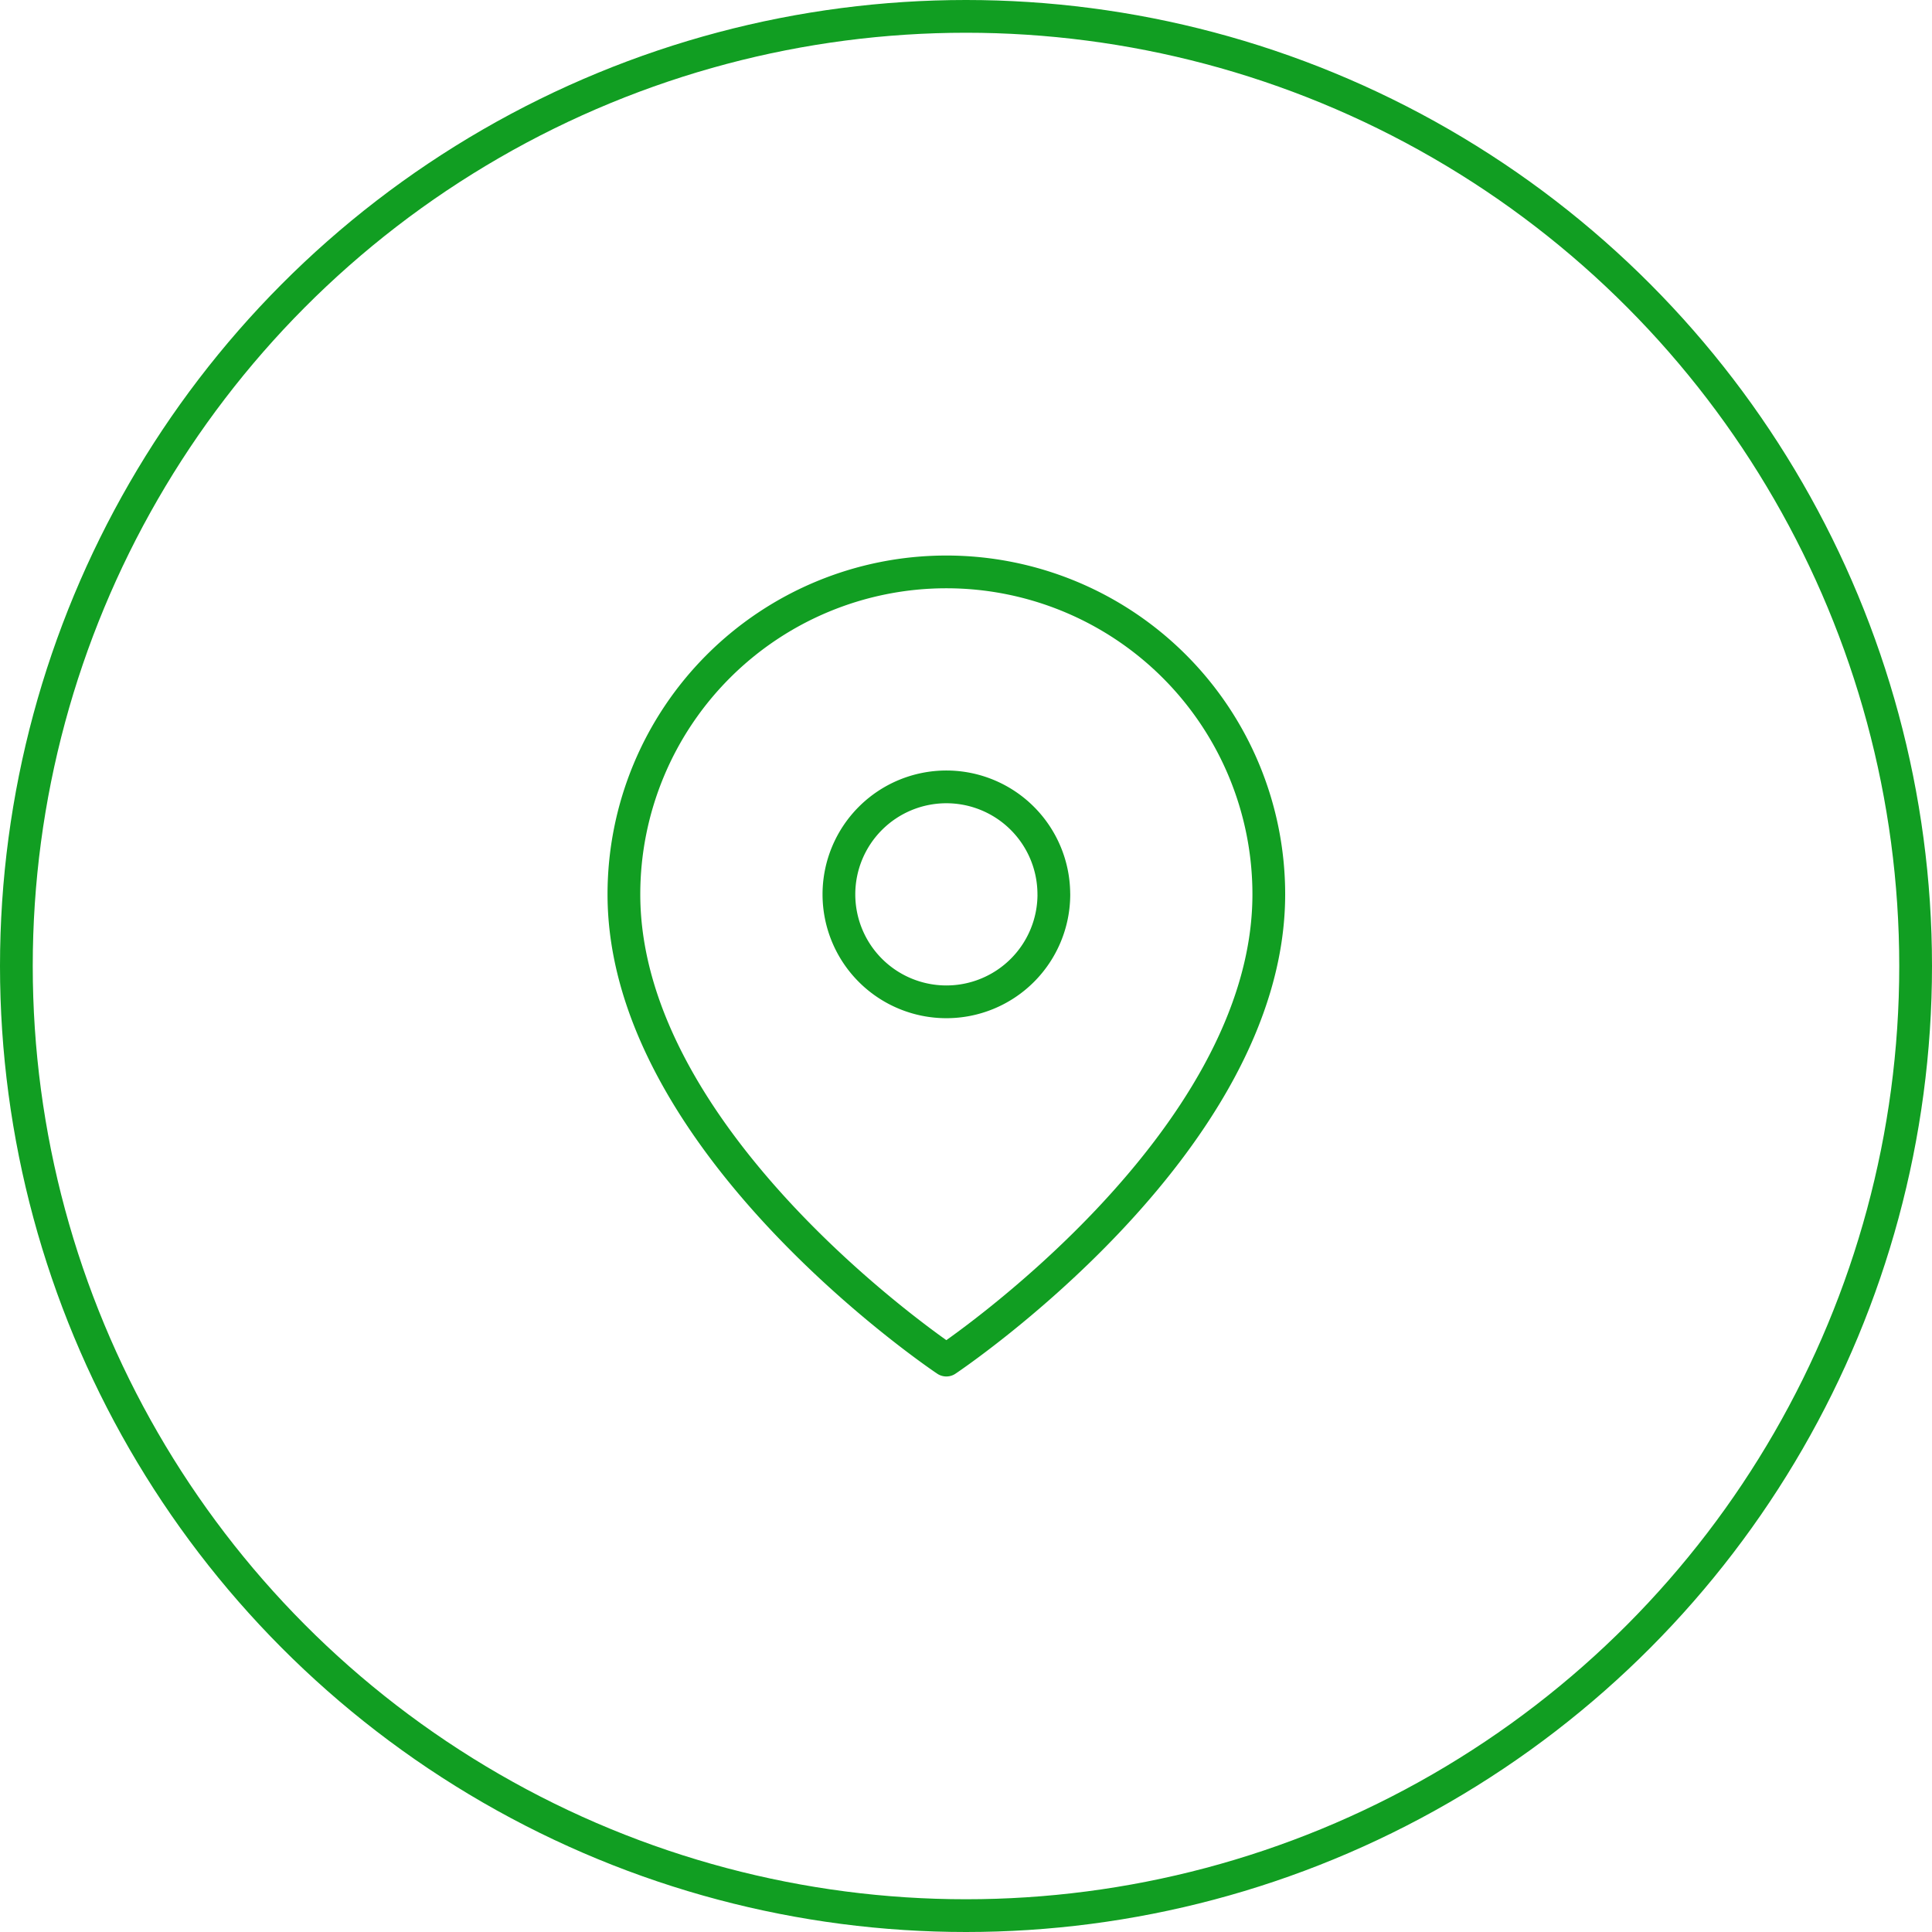 <svg xmlns="http://www.w3.org/2000/svg" width="59" height="59" viewBox="0 0 59 59">
  <g id="icon-map" transform="translate(-139 -1419)">
    <g id="Ellipse_3" data-name="Ellipse 3" transform="translate(139 1419)" fill="none" stroke="#119e22" stroke-width="1">
      <circle cx="29.5" cy="29.5" r="29.5" stroke="none"/>
      <circle cx="29.5" cy="29.5" r="29" fill="none"/>
    </g>
    <g id="Icon_feather-map-pin" data-name="Icon feather-map-pin" transform="translate(153.553 1434.965)">
      <path id="Path_1" data-name="Path 1" d="M24.194,11.347c0,7.659-9.847,14.223-9.847,14.223S4.5,19.005,4.5,11.347a9.847,9.847,0,1,1,19.694,0Z" fill="none" stroke="#119e22" stroke-linecap="round" stroke-linejoin="round" stroke-width="1"/>
      <path id="Path_2" data-name="Path 2" d="M20.065,13.782A3.282,3.282,0,1,1,16.782,10.5a3.282,3.282,0,0,1,3.282,3.282Z" transform="translate(-2.435 -2.435)" fill="none" stroke="#119e22" stroke-linecap="round" stroke-linejoin="round" stroke-width="1"/>
    </g>
  </g>
</svg>
